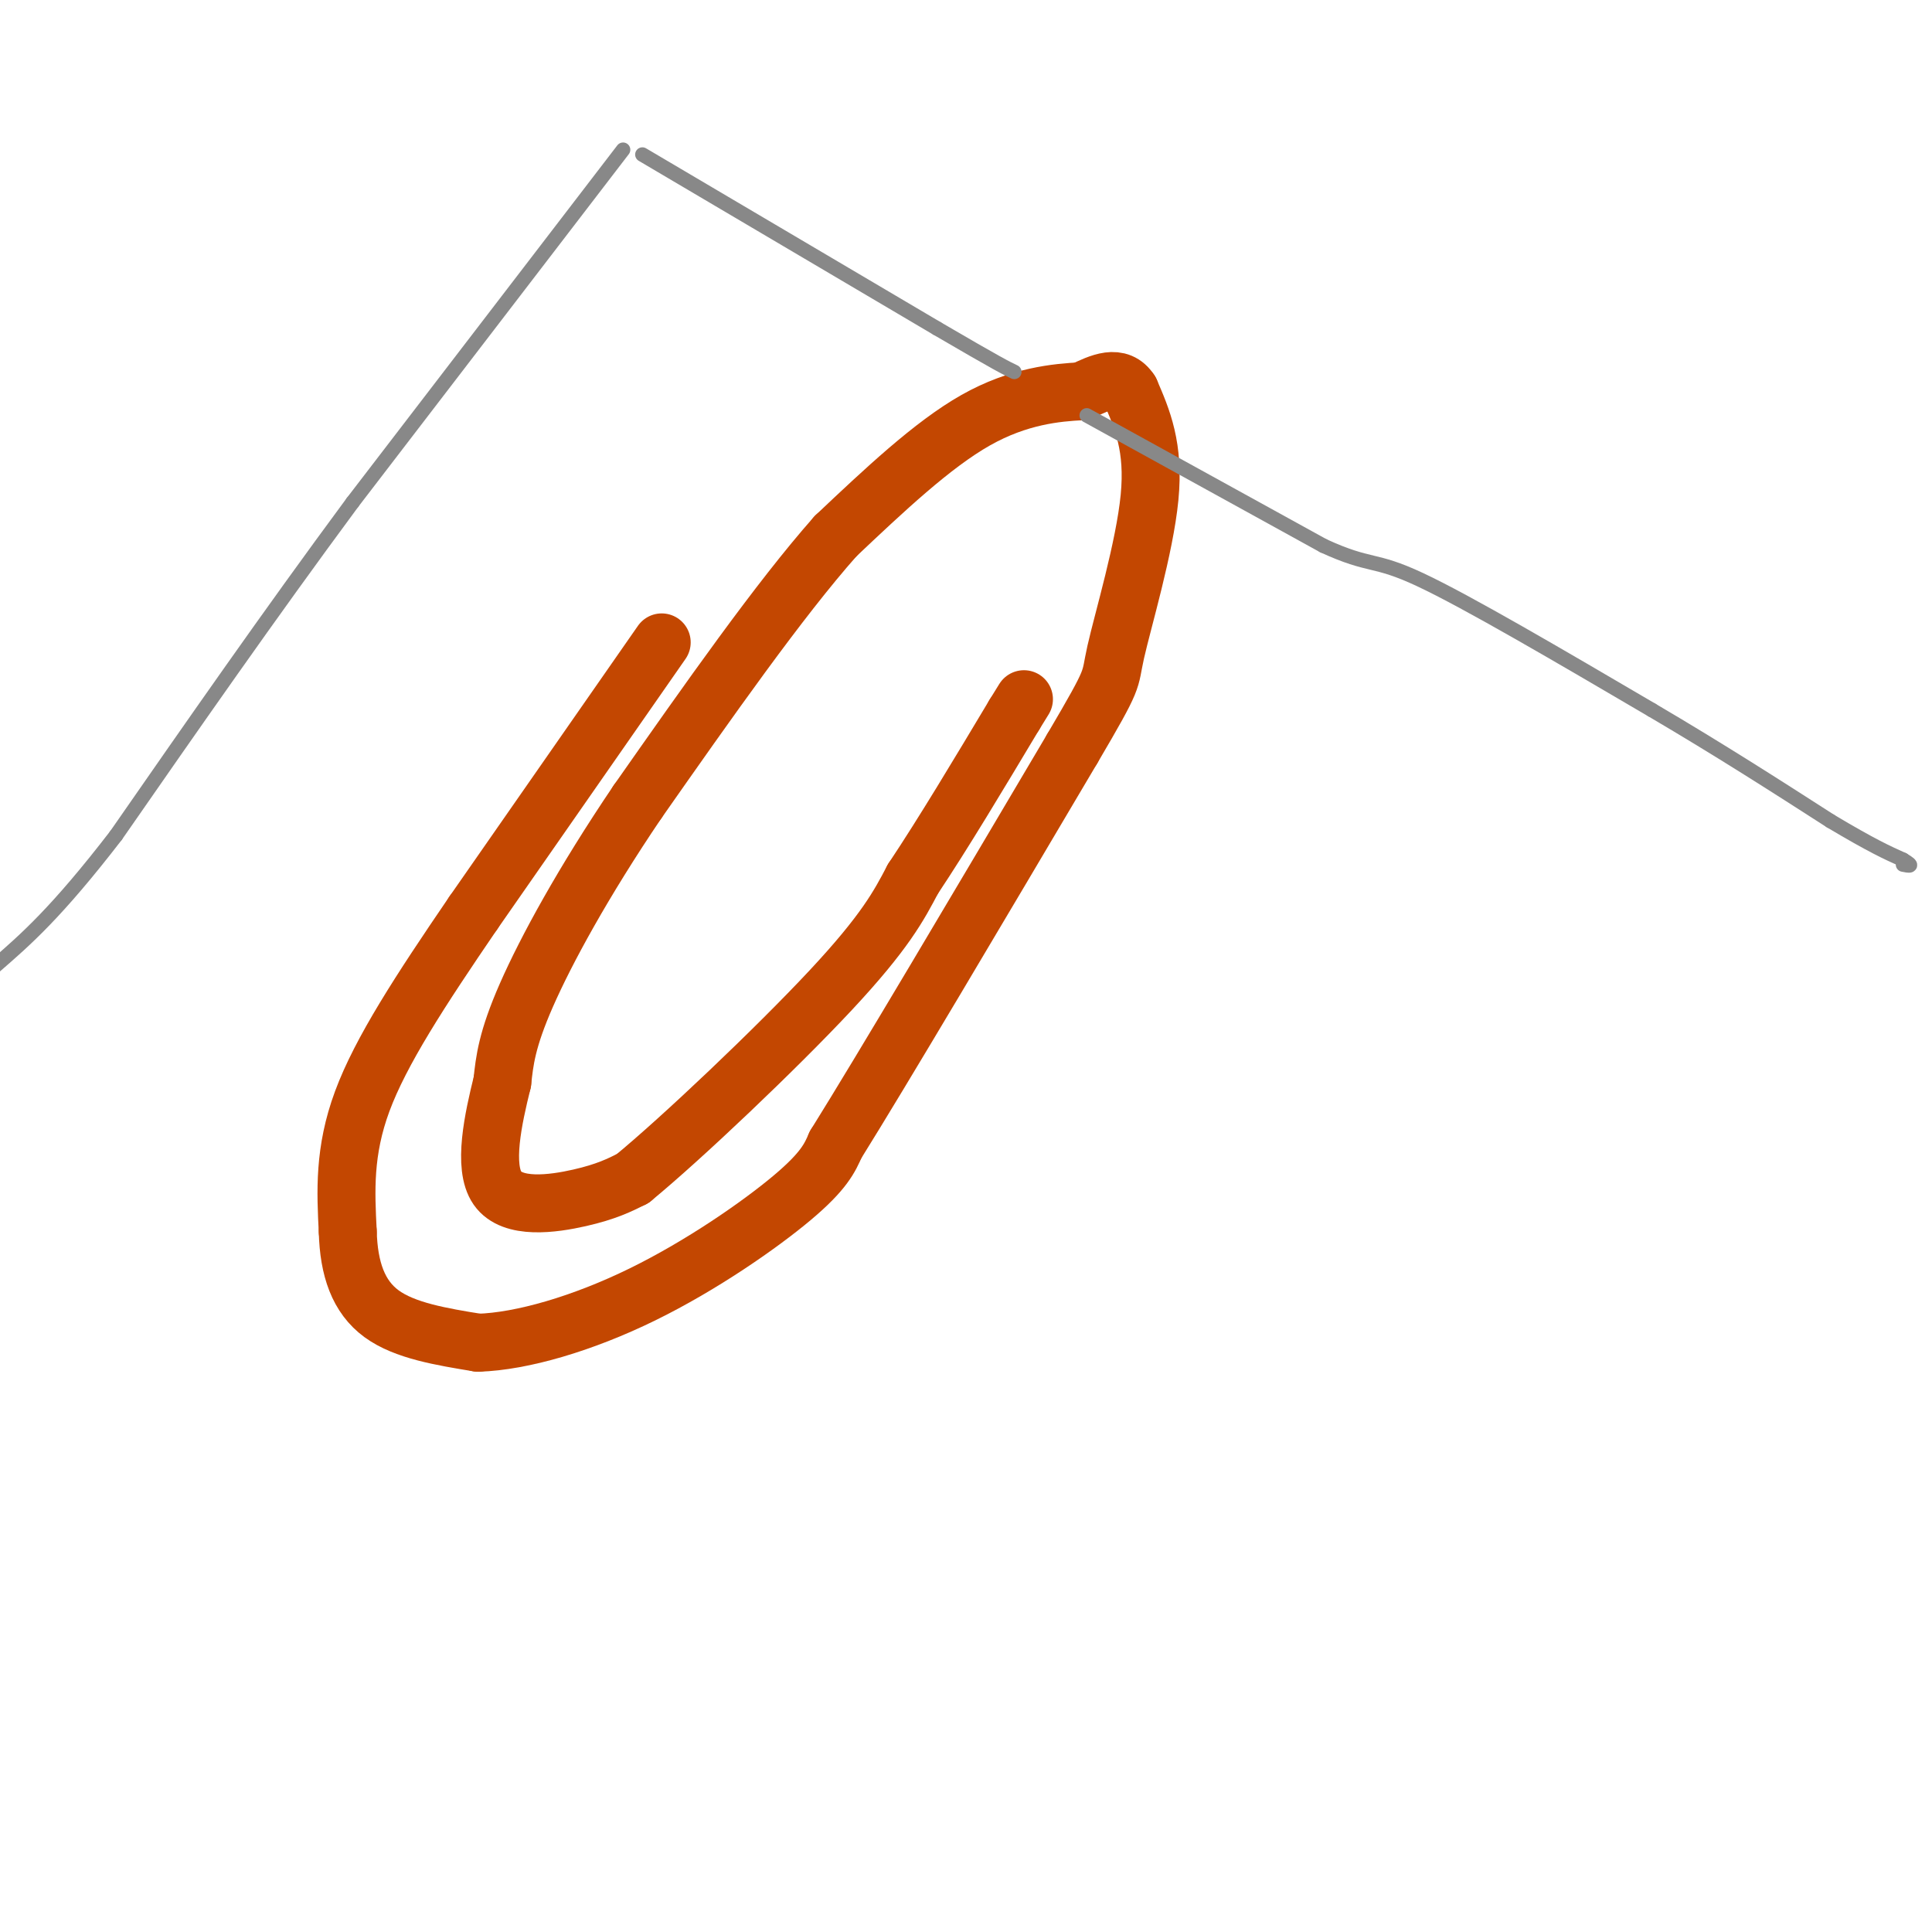 <svg viewBox='0 0 400 400' version='1.1' xmlns='http://www.w3.org/2000/svg' xmlns:xlink='http://www.w3.org/1999/xlink'><g fill='none' stroke='#C34701' stroke-width='12' stroke-linecap='round' stroke-linejoin='round'><path d='M137,133c0.000,0.000 -39.000,56.000 -39,56'/><path d='M98,189c-11.044,16.178 -19.156,28.622 -23,39c-3.844,10.378 -3.422,18.689 -3,27'/><path d='M72,255c0.200,7.711 2.200,13.489 7,17c4.800,3.511 12.400,4.756 20,6'/><path d='M99,278c9.048,-0.274 21.667,-3.958 34,-10c12.333,-6.042 24.381,-14.440 31,-20c6.619,-5.560 7.810,-8.280 9,-11'/><path d='M173,237c9.667,-15.500 29.333,-48.750 49,-82'/><path d='M222,155c9.155,-15.571 7.542,-13.500 9,-20c1.458,-6.500 5.988,-21.571 7,-32c1.012,-10.429 -1.494,-16.214 -4,-22'/><path d='M234,81c-2.333,-3.667 -6.167,-1.833 -10,0'/><path d='M224,81c-5.156,0.267 -13.044,0.933 -22,6c-8.956,5.067 -18.978,14.533 -29,24'/><path d='M173,111c-11.667,13.167 -26.333,34.083 -41,55'/><path d='M132,166c-11.267,16.644 -18.933,30.756 -23,40c-4.067,9.244 -4.533,13.622 -5,18'/><path d='M104,224c-1.881,7.595 -4.083,17.583 -1,22c3.083,4.417 11.452,3.262 17,2c5.548,-1.262 8.274,-2.631 11,-4'/><path d='M131,244c10.067,-8.267 29.733,-26.933 41,-39c11.267,-12.067 14.133,-17.533 17,-23'/><path d='M189,182c6.333,-9.500 13.667,-21.750 21,-34'/><path d='M210,148c3.500,-5.667 1.750,-2.833 0,0'/></g>
<g fill='none' stroke='#888888' stroke-width='3' stroke-linecap='round' stroke-linejoin='round'><path d='M133,32c0.000,0.000 61.000,36.000 61,36'/><path d='M194,68c12.833,7.500 14.417,8.250 16,9'/><path d='M225,86c0.000,0.000 49.000,27.000 49,27'/><path d='M274,113c9.933,4.556 10.267,2.444 20,7c9.733,4.556 28.867,15.778 48,27'/><path d='M342,147c14.167,8.333 25.583,15.667 37,23'/><path d='M379,170c8.667,5.167 11.833,6.583 15,8'/><path d='M394,178c2.500,1.500 1.250,1.250 0,1'/><path d='M129,31c0.000,0.000 -56.000,73.000 -56,73'/><path d='M73,104c-17.500,23.667 -33.250,46.333 -49,69'/><path d='M24,173c-12.333,16.000 -18.667,21.500 -25,27'/></g>
</svg>
